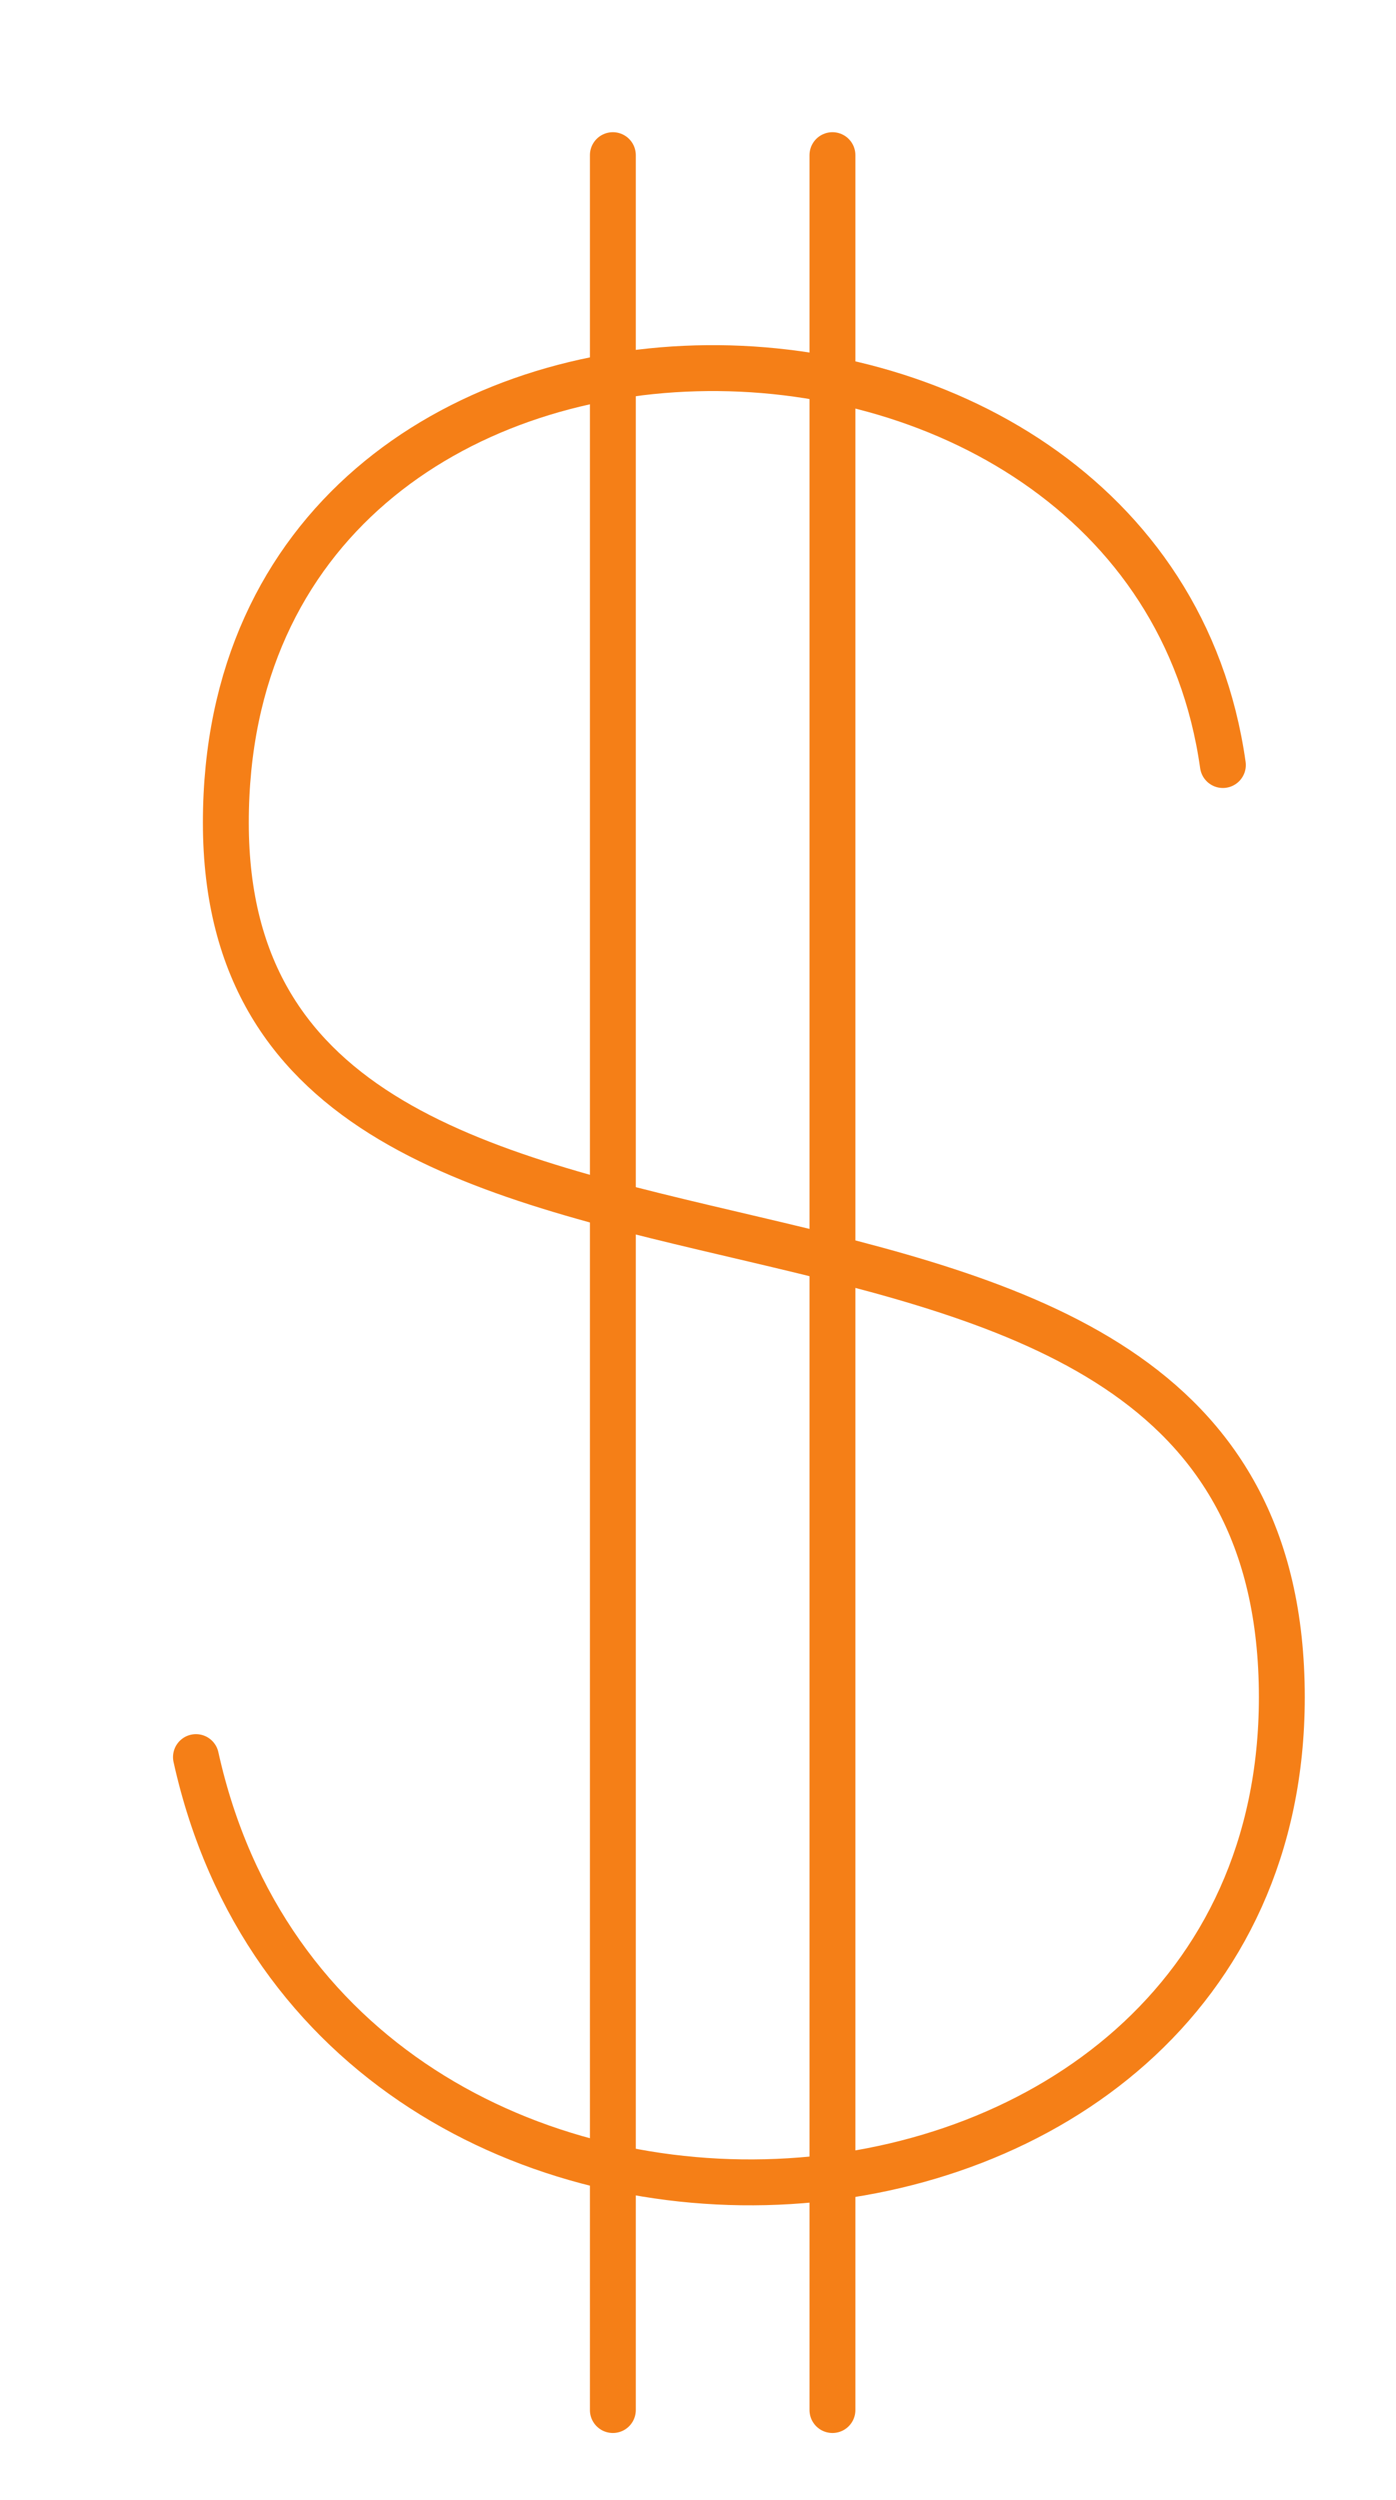 <?xml version="1.0" encoding="utf-8"?>
<!-- Generator: Adobe Illustrator 17.0.0, SVG Export Plug-In . SVG Version: 6.00 Build 0)  -->
<svg version="1.2" baseProfile="tiny" id="Layer_1" xmlns="http://www.w3.org/2000/svg" xmlns:xlink="http://www.w3.org/1999/xlink"
	 x="0px" y="0px" width="425.914px" height="762.341px" viewBox="0 0 425.914 762.341" overflow="scroll" xml:space="preserve">
<g>
	<path fill="none" stroke="#f57f17" stroke-width="14" stroke-linecap="round" stroke-linejoin="round" stroke-miterlimit="10" d="
		M373.095,233.3C350.048,69.775,68.903,68.372,68.903,250.865c0,182.495,322.177,67.382,322.177,266.721
		c0,183.898-290.263,203.551-331.295,18.25"/>
	
		<line fill="none" stroke="#f57f17" stroke-width="14" stroke-linecap="round" stroke-linejoin="round" stroke-miterlimit="10" x1="253.977" y1="47.316" x2="253.977" y2="734.953"/>
	
		<line fill="none" stroke="#f57f17" stroke-width="14" stroke-linecap="round" stroke-linejoin="round" stroke-miterlimit="10" x1="186.981" y1="47.316" x2="186.981" y2="734.953"/>
</g>
</svg>
